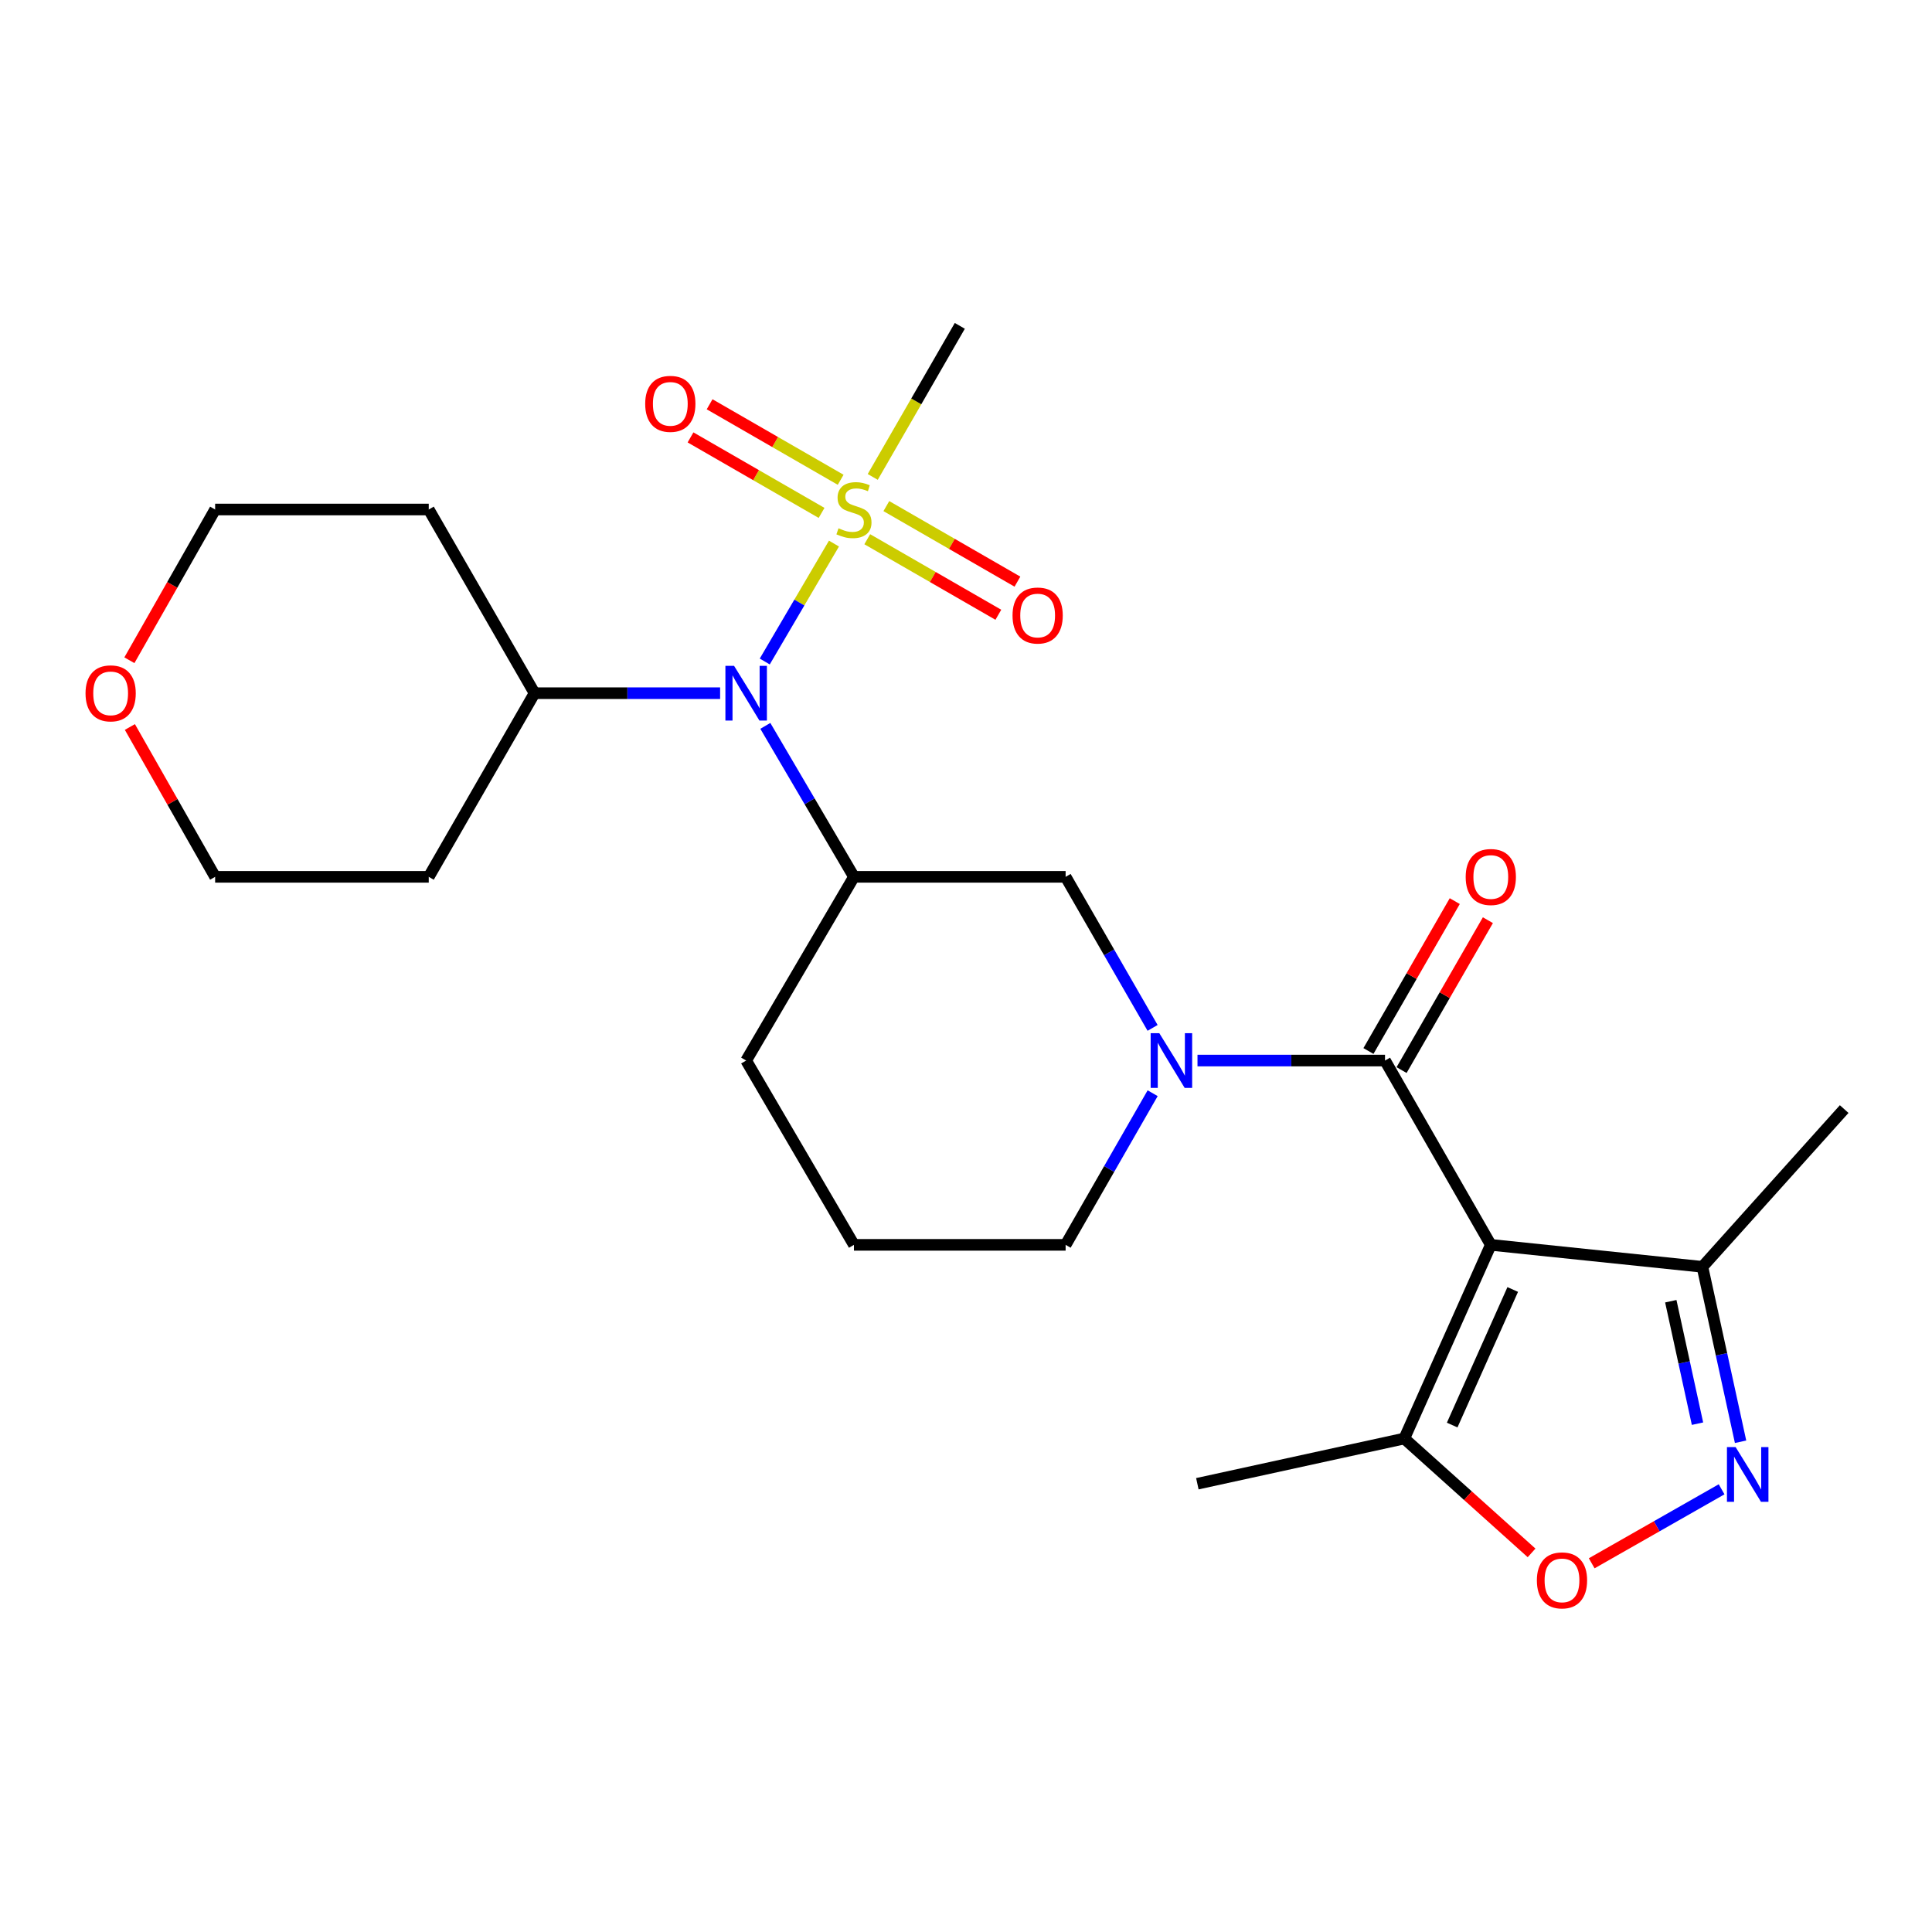 <?xml version='1.0' encoding='iso-8859-1'?>
<svg version='1.1' baseProfile='full'
              xmlns='http://www.w3.org/2000/svg'
                      xmlns:rdkit='http://www.rdkit.org/xml'
                      xmlns:xlink='http://www.w3.org/1999/xlink'
                  xml:space='preserve'
width='1000px' height='1000px' viewBox='0 0 1000 1000'>
<!-- END OF HEADER -->
<rect style='opacity:1.0;fill:#FFFFFF;stroke:none' width='1000' height='1000' x='0' y='0'> </rect>
<path class='bond-1' d='M 771.637,644.333 L 716.882,548.937' style='fill:none;fill-rule:evenodd;stroke:#000000;stroke-width:6px;stroke-linecap:butt;stroke-linejoin:miter;stroke-opacity:1' />
<path class='bond-6' d='M 771.637,644.333 L 726.863,744.576' style='fill:none;fill-rule:evenodd;stroke:#000000;stroke-width:6px;stroke-linecap:butt;stroke-linejoin:miter;stroke-opacity:1' />
<path class='bond-6' d='M 782.987,667.439 L 751.646,737.609' style='fill:none;fill-rule:evenodd;stroke:#000000;stroke-width:6px;stroke-linecap:butt;stroke-linejoin:miter;stroke-opacity:1' />
<path class='bond-8' d='M 771.637,644.333 L 881.169,655.71' style='fill:none;fill-rule:evenodd;stroke:#000000;stroke-width:6px;stroke-linecap:butt;stroke-linejoin:miter;stroke-opacity:1' />
<path class='bond-0' d='M 431.657,281.355 L 413.746,311.873' style='fill:none;fill-rule:evenodd;stroke:#CCCC00;stroke-width:6px;stroke-linecap:butt;stroke-linejoin:miter;stroke-opacity:1' />
<path class='bond-0' d='M 413.746,311.873 L 395.836,342.391' style='fill:none;fill-rule:evenodd;stroke:#0000FF;stroke-width:6px;stroke-linecap:butt;stroke-linejoin:miter;stroke-opacity:1' />
<path class='bond-10' d='M 448.891,279.104 L 482.816,298.654' style='fill:none;fill-rule:evenodd;stroke:#CCCC00;stroke-width:6px;stroke-linecap:butt;stroke-linejoin:miter;stroke-opacity:1' />
<path class='bond-10' d='M 482.816,298.654 L 516.742,318.203' style='fill:none;fill-rule:evenodd;stroke:#FF0000;stroke-width:6px;stroke-linecap:butt;stroke-linejoin:miter;stroke-opacity:1' />
<path class='bond-10' d='M 458.77,261.96 L 492.696,281.51' style='fill:none;fill-rule:evenodd;stroke:#CCCC00;stroke-width:6px;stroke-linecap:butt;stroke-linejoin:miter;stroke-opacity:1' />
<path class='bond-10' d='M 492.696,281.51 L 526.621,301.059' style='fill:none;fill-rule:evenodd;stroke:#FF0000;stroke-width:6px;stroke-linecap:butt;stroke-linejoin:miter;stroke-opacity:1' />
<path class='bond-11' d='M 435.124,248.335 L 401.208,228.794' style='fill:none;fill-rule:evenodd;stroke:#CCCC00;stroke-width:6px;stroke-linecap:butt;stroke-linejoin:miter;stroke-opacity:1' />
<path class='bond-11' d='M 401.208,228.794 L 367.293,209.254' style='fill:none;fill-rule:evenodd;stroke:#FF0000;stroke-width:6px;stroke-linecap:butt;stroke-linejoin:miter;stroke-opacity:1' />
<path class='bond-11' d='M 425.245,265.48 L 391.33,245.939' style='fill:none;fill-rule:evenodd;stroke:#CCCC00;stroke-width:6px;stroke-linecap:butt;stroke-linejoin:miter;stroke-opacity:1' />
<path class='bond-11' d='M 391.33,245.939 L 357.415,226.399' style='fill:none;fill-rule:evenodd;stroke:#FF0000;stroke-width:6px;stroke-linecap:butt;stroke-linejoin:miter;stroke-opacity:1' />
<path class='bond-15' d='M 451.727,246.856 L 474.261,207.76' style='fill:none;fill-rule:evenodd;stroke:#CCCC00;stroke-width:6px;stroke-linecap:butt;stroke-linejoin:miter;stroke-opacity:1' />
<path class='bond-15' d='M 474.261,207.76 L 496.795,168.664' style='fill:none;fill-rule:evenodd;stroke:#000000;stroke-width:6px;stroke-linecap:butt;stroke-linejoin:miter;stroke-opacity:1' />
<path class='bond-2' d='M 716.882,548.937 L 668.351,548.937' style='fill:none;fill-rule:evenodd;stroke:#000000;stroke-width:6px;stroke-linecap:butt;stroke-linejoin:miter;stroke-opacity:1' />
<path class='bond-2' d='M 668.351,548.937 L 619.82,548.937' style='fill:none;fill-rule:evenodd;stroke:#0000FF;stroke-width:6px;stroke-linecap:butt;stroke-linejoin:miter;stroke-opacity:1' />
<path class='bond-12' d='M 725.455,553.875 L 747.793,515.082' style='fill:none;fill-rule:evenodd;stroke:#000000;stroke-width:6px;stroke-linecap:butt;stroke-linejoin:miter;stroke-opacity:1' />
<path class='bond-12' d='M 747.793,515.082 L 770.131,476.29' style='fill:none;fill-rule:evenodd;stroke:#FF0000;stroke-width:6px;stroke-linecap:butt;stroke-linejoin:miter;stroke-opacity:1' />
<path class='bond-12' d='M 708.308,544 L 730.646,505.208' style='fill:none;fill-rule:evenodd;stroke:#000000;stroke-width:6px;stroke-linecap:butt;stroke-linejoin:miter;stroke-opacity:1' />
<path class='bond-12' d='M 730.646,505.208 L 752.984,466.416' style='fill:none;fill-rule:evenodd;stroke:#FF0000;stroke-width:6px;stroke-linecap:butt;stroke-linejoin:miter;stroke-opacity:1' />
<path class='bond-9' d='M 596.583,532.034 L 574.072,492.942' style='fill:none;fill-rule:evenodd;stroke:#0000FF;stroke-width:6px;stroke-linecap:butt;stroke-linejoin:miter;stroke-opacity:1' />
<path class='bond-9' d='M 574.072,492.942 L 551.561,453.85' style='fill:none;fill-rule:evenodd;stroke:#000000;stroke-width:6px;stroke-linecap:butt;stroke-linejoin:miter;stroke-opacity:1' />
<path class='bond-16' d='M 596.61,565.847 L 574.086,605.09' style='fill:none;fill-rule:evenodd;stroke:#0000FF;stroke-width:6px;stroke-linecap:butt;stroke-linejoin:miter;stroke-opacity:1' />
<path class='bond-16' d='M 574.086,605.09 L 551.561,644.333' style='fill:none;fill-rule:evenodd;stroke:#000000;stroke-width:6px;stroke-linecap:butt;stroke-linejoin:miter;stroke-opacity:1' />
<path class='bond-3' d='M 900.917,746.255 L 891.043,700.983' style='fill:none;fill-rule:evenodd;stroke:#0000FF;stroke-width:6px;stroke-linecap:butt;stroke-linejoin:miter;stroke-opacity:1' />
<path class='bond-3' d='M 891.043,700.983 L 881.169,655.71' style='fill:none;fill-rule:evenodd;stroke:#000000;stroke-width:6px;stroke-linecap:butt;stroke-linejoin:miter;stroke-opacity:1' />
<path class='bond-3' d='M 878.622,736.89 L 871.71,705.199' style='fill:none;fill-rule:evenodd;stroke:#0000FF;stroke-width:6px;stroke-linecap:butt;stroke-linejoin:miter;stroke-opacity:1' />
<path class='bond-3' d='M 871.71,705.199 L 864.798,673.509' style='fill:none;fill-rule:evenodd;stroke:#000000;stroke-width:6px;stroke-linecap:butt;stroke-linejoin:miter;stroke-opacity:1' />
<path class='bond-25' d='M 891.1,770.858 L 857.481,790.009' style='fill:none;fill-rule:evenodd;stroke:#0000FF;stroke-width:6px;stroke-linecap:butt;stroke-linejoin:miter;stroke-opacity:1' />
<path class='bond-25' d='M 857.481,790.009 L 823.861,809.16' style='fill:none;fill-rule:evenodd;stroke:#FF0000;stroke-width:6px;stroke-linecap:butt;stroke-linejoin:miter;stroke-opacity:1' />
<path class='bond-4' d='M 396.138,375.711 L 419.072,414.78' style='fill:none;fill-rule:evenodd;stroke:#0000FF;stroke-width:6px;stroke-linecap:butt;stroke-linejoin:miter;stroke-opacity:1' />
<path class='bond-4' d='M 419.072,414.78 L 442.007,453.85' style='fill:none;fill-rule:evenodd;stroke:#000000;stroke-width:6px;stroke-linecap:butt;stroke-linejoin:miter;stroke-opacity:1' />
<path class='bond-13' d='M 372.73,358.795 L 324.708,358.795' style='fill:none;fill-rule:evenodd;stroke:#0000FF;stroke-width:6px;stroke-linecap:butt;stroke-linejoin:miter;stroke-opacity:1' />
<path class='bond-13' d='M 324.708,358.795 L 276.687,358.795' style='fill:none;fill-rule:evenodd;stroke:#000000;stroke-width:6px;stroke-linecap:butt;stroke-linejoin:miter;stroke-opacity:1' />
<path class='bond-5' d='M 442.007,453.85 L 551.561,453.85' style='fill:none;fill-rule:evenodd;stroke:#000000;stroke-width:6px;stroke-linecap:butt;stroke-linejoin:miter;stroke-opacity:1' />
<path class='bond-26' d='M 442.007,453.85 L 386.208,548.937' style='fill:none;fill-rule:evenodd;stroke:#000000;stroke-width:6px;stroke-linecap:butt;stroke-linejoin:miter;stroke-opacity:1' />
<path class='bond-7' d='M 726.863,744.576 L 759.802,774.175' style='fill:none;fill-rule:evenodd;stroke:#000000;stroke-width:6px;stroke-linecap:butt;stroke-linejoin:miter;stroke-opacity:1' />
<path class='bond-7' d='M 759.802,774.175 L 792.741,803.773' style='fill:none;fill-rule:evenodd;stroke:#FF0000;stroke-width:6px;stroke-linecap:butt;stroke-linejoin:miter;stroke-opacity:1' />
<path class='bond-20' d='M 726.863,744.576 L 619.749,767.98' style='fill:none;fill-rule:evenodd;stroke:#000000;stroke-width:6px;stroke-linecap:butt;stroke-linejoin:miter;stroke-opacity:1' />
<path class='bond-22' d='M 881.169,655.71 L 954.545,574.056' style='fill:none;fill-rule:evenodd;stroke:#000000;stroke-width:6px;stroke-linecap:butt;stroke-linejoin:miter;stroke-opacity:1' />
<path class='bond-18' d='M 276.687,358.795 L 221.921,453.85' style='fill:none;fill-rule:evenodd;stroke:#000000;stroke-width:6px;stroke-linecap:butt;stroke-linejoin:miter;stroke-opacity:1' />
<path class='bond-19' d='M 276.687,358.795 L 221.921,263.719' style='fill:none;fill-rule:evenodd;stroke:#000000;stroke-width:6px;stroke-linecap:butt;stroke-linejoin:miter;stroke-opacity:1' />
<path class='bond-14' d='M 66.972,341.741 L 89.164,302.73' style='fill:none;fill-rule:evenodd;stroke:#FF0000;stroke-width:6px;stroke-linecap:butt;stroke-linejoin:miter;stroke-opacity:1' />
<path class='bond-14' d='M 89.164,302.73 L 111.355,263.719' style='fill:none;fill-rule:evenodd;stroke:#000000;stroke-width:6px;stroke-linecap:butt;stroke-linejoin:miter;stroke-opacity:1' />
<path class='bond-27' d='M 67.225,376.289 L 89.29,415.07' style='fill:none;fill-rule:evenodd;stroke:#FF0000;stroke-width:6px;stroke-linecap:butt;stroke-linejoin:miter;stroke-opacity:1' />
<path class='bond-27' d='M 89.29,415.07 L 111.355,453.85' style='fill:none;fill-rule:evenodd;stroke:#000000;stroke-width:6px;stroke-linecap:butt;stroke-linejoin:miter;stroke-opacity:1' />
<path class='bond-21' d='M 551.561,644.333 L 442.007,644.333' style='fill:none;fill-rule:evenodd;stroke:#000000;stroke-width:6px;stroke-linecap:butt;stroke-linejoin:miter;stroke-opacity:1' />
<path class='bond-17' d='M 386.208,548.937 L 442.007,644.333' style='fill:none;fill-rule:evenodd;stroke:#000000;stroke-width:6px;stroke-linecap:butt;stroke-linejoin:miter;stroke-opacity:1' />
<path class='bond-24' d='M 221.921,453.85 L 111.355,453.85' style='fill:none;fill-rule:evenodd;stroke:#000000;stroke-width:6px;stroke-linecap:butt;stroke-linejoin:miter;stroke-opacity:1' />
<path class='bond-23' d='M 221.921,263.719 L 111.355,263.719' style='fill:none;fill-rule:evenodd;stroke:#000000;stroke-width:6px;stroke-linecap:butt;stroke-linejoin:miter;stroke-opacity:1' />
<path  class='atom-1' d='M 434.007 273.439
Q 434.327 273.559, 435.647 274.119
Q 436.967 274.679, 438.407 275.039
Q 439.887 275.359, 441.327 275.359
Q 444.007 275.359, 445.567 274.079
Q 447.127 272.759, 447.127 270.479
Q 447.127 268.919, 446.327 267.959
Q 445.567 266.999, 444.367 266.479
Q 443.167 265.959, 441.167 265.359
Q 438.647 264.599, 437.127 263.879
Q 435.647 263.159, 434.567 261.639
Q 433.527 260.119, 433.527 257.559
Q 433.527 253.999, 435.927 251.799
Q 438.367 249.599, 443.167 249.599
Q 446.447 249.599, 450.167 251.159
L 449.247 254.239
Q 445.847 252.839, 443.287 252.839
Q 440.527 252.839, 439.007 253.999
Q 437.487 255.119, 437.527 257.079
Q 437.527 258.599, 438.287 259.519
Q 439.087 260.439, 440.207 260.959
Q 441.367 261.479, 443.287 262.079
Q 445.847 262.879, 447.367 263.679
Q 448.887 264.479, 449.967 266.119
Q 451.087 267.719, 451.087 270.479
Q 451.087 274.399, 448.447 276.519
Q 445.847 278.599, 441.487 278.599
Q 438.967 278.599, 437.047 278.039
Q 435.167 277.519, 432.927 276.599
L 434.007 273.439
' fill='#CCCC00'/>
<path  class='atom-3' d='M 600.056 534.777
L 609.336 549.777
Q 610.256 551.257, 611.736 553.937
Q 613.216 556.617, 613.296 556.777
L 613.296 534.777
L 617.056 534.777
L 617.056 563.097
L 613.176 563.097
L 603.216 546.697
Q 602.056 544.777, 600.816 542.577
Q 599.616 540.377, 599.256 539.697
L 599.256 563.097
L 595.576 563.097
L 595.576 534.777
L 600.056 534.777
' fill='#0000FF'/>
<path  class='atom-4' d='M 898.345 749.005
L 907.625 764.005
Q 908.545 765.485, 910.025 768.165
Q 911.505 770.845, 911.585 771.005
L 911.585 749.005
L 915.345 749.005
L 915.345 777.325
L 911.465 777.325
L 901.505 760.925
Q 900.345 759.005, 899.105 756.805
Q 897.905 754.605, 897.545 753.925
L 897.545 777.325
L 893.865 777.325
L 893.865 749.005
L 898.345 749.005
' fill='#0000FF'/>
<path  class='atom-5' d='M 379.948 344.635
L 389.228 359.635
Q 390.148 361.115, 391.628 363.795
Q 393.108 366.475, 393.188 366.635
L 393.188 344.635
L 396.948 344.635
L 396.948 372.955
L 393.068 372.955
L 383.108 356.555
Q 381.948 354.635, 380.708 352.435
Q 379.508 350.235, 379.148 349.555
L 379.148 372.955
L 375.468 372.955
L 375.468 344.635
L 379.948 344.635
' fill='#0000FF'/>
<path  class='atom-8' d='M 795.484 818
Q 795.484 811.2, 798.844 807.4
Q 802.204 803.6, 808.484 803.6
Q 814.764 803.6, 818.124 807.4
Q 821.484 811.2, 821.484 818
Q 821.484 824.88, 818.084 828.8
Q 814.684 832.68, 808.484 832.68
Q 802.244 832.68, 798.844 828.8
Q 795.484 824.92, 795.484 818
M 808.484 829.48
Q 812.804 829.48, 815.124 826.6
Q 817.484 823.68, 817.484 818
Q 817.484 812.44, 815.124 809.64
Q 812.804 806.8, 808.484 806.8
Q 804.164 806.8, 801.804 809.6
Q 799.484 812.4, 799.484 818
Q 799.484 823.72, 801.804 826.6
Q 804.164 829.48, 808.484 829.48
' fill='#FF0000'/>
<path  class='atom-11' d='M 524.084 318.587
Q 524.084 311.787, 527.444 307.987
Q 530.804 304.187, 537.084 304.187
Q 543.364 304.187, 546.724 307.987
Q 550.084 311.787, 550.084 318.587
Q 550.084 325.467, 546.684 329.387
Q 543.284 333.267, 537.084 333.267
Q 530.844 333.267, 527.444 329.387
Q 524.084 325.507, 524.084 318.587
M 537.084 330.067
Q 541.404 330.067, 543.724 327.187
Q 546.084 324.267, 546.084 318.587
Q 546.084 313.027, 543.724 310.227
Q 541.404 307.387, 537.084 307.387
Q 532.764 307.387, 530.404 310.187
Q 528.084 312.987, 528.084 318.587
Q 528.084 324.307, 530.404 327.187
Q 532.764 330.067, 537.084 330.067
' fill='#FF0000'/>
<path  class='atom-12' d='M 333.953 209.033
Q 333.953 202.233, 337.313 198.433
Q 340.673 194.633, 346.953 194.633
Q 353.233 194.633, 356.593 198.433
Q 359.953 202.233, 359.953 209.033
Q 359.953 215.913, 356.553 219.833
Q 353.153 223.713, 346.953 223.713
Q 340.713 223.713, 337.313 219.833
Q 333.953 215.953, 333.953 209.033
M 346.953 220.513
Q 351.273 220.513, 353.593 217.633
Q 355.953 214.713, 355.953 209.033
Q 355.953 203.473, 353.593 200.673
Q 351.273 197.833, 346.953 197.833
Q 342.633 197.833, 340.273 200.633
Q 337.953 203.433, 337.953 209.033
Q 337.953 214.753, 340.273 217.633
Q 342.633 220.513, 346.953 220.513
' fill='#FF0000'/>
<path  class='atom-13' d='M 758.637 453.93
Q 758.637 447.13, 761.997 443.33
Q 765.357 439.53, 771.637 439.53
Q 777.917 439.53, 781.277 443.33
Q 784.637 447.13, 784.637 453.93
Q 784.637 460.81, 781.237 464.73
Q 777.837 468.61, 771.637 468.61
Q 765.397 468.61, 761.997 464.73
Q 758.637 460.85, 758.637 453.93
M 771.637 465.41
Q 775.957 465.41, 778.277 462.53
Q 780.637 459.61, 780.637 453.93
Q 780.637 448.37, 778.277 445.57
Q 775.957 442.73, 771.637 442.73
Q 767.317 442.73, 764.957 445.53
Q 762.637 448.33, 762.637 453.93
Q 762.637 459.65, 764.957 462.53
Q 767.317 465.41, 771.637 465.41
' fill='#FF0000'/>
<path  class='atom-15' d='M 44.271 358.875
Q 44.271 352.075, 47.631 348.275
Q 50.991 344.475, 57.271 344.475
Q 63.551 344.475, 66.911 348.275
Q 70.271 352.075, 70.271 358.875
Q 70.271 365.755, 66.871 369.675
Q 63.471 373.555, 57.271 373.555
Q 51.031 373.555, 47.631 369.675
Q 44.271 365.795, 44.271 358.875
M 57.271 370.355
Q 61.591 370.355, 63.911 367.475
Q 66.271 364.555, 66.271 358.875
Q 66.271 353.315, 63.911 350.515
Q 61.591 347.675, 57.271 347.675
Q 52.951 347.675, 50.591 350.475
Q 48.271 353.275, 48.271 358.875
Q 48.271 364.595, 50.591 367.475
Q 52.951 370.355, 57.271 370.355
' fill='#FF0000'/>
</svg>
